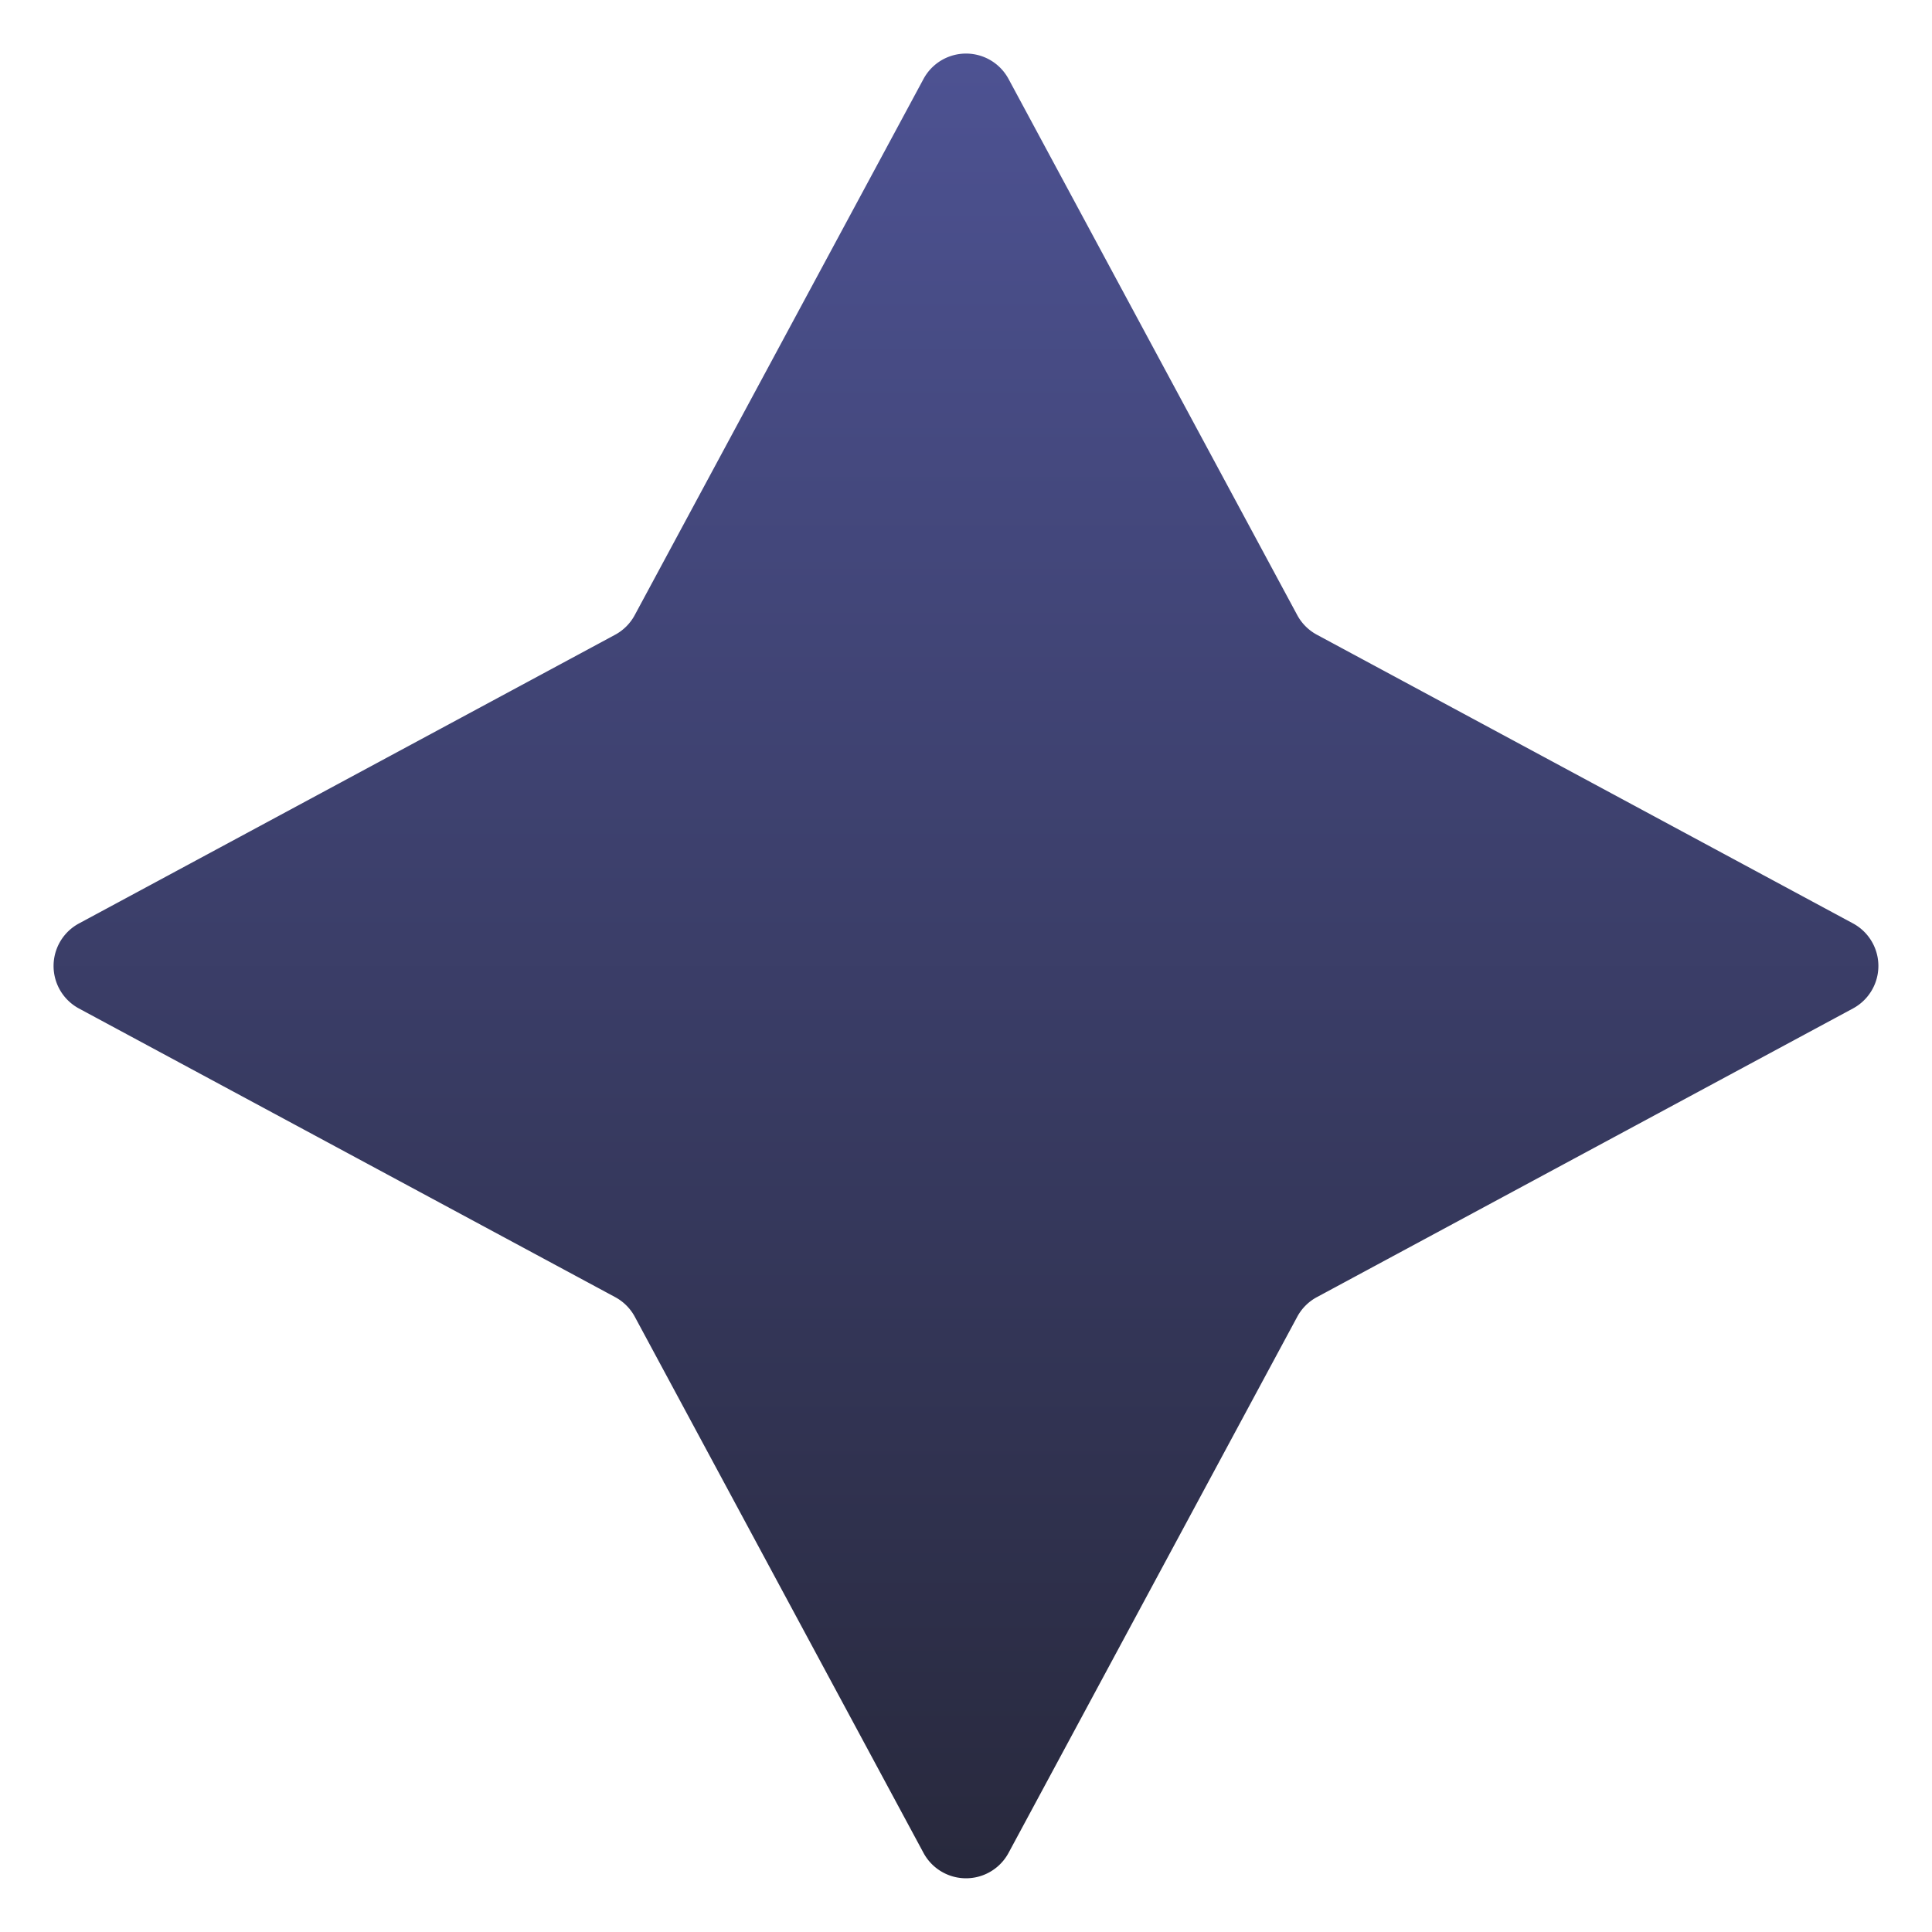 <svg xmlns="http://www.w3.org/2000/svg" xmlns:xlink="http://www.w3.org/1999/xlink" width="40" height="40" viewBox="0 0 40 40">
  <defs>
    <linearGradient id="linear-gradient" x1="0.5" x2="0.5" y2="1" gradientUnits="objectBoundingBox">
      <stop offset="0" stop-color="#4d5292"/>
      <stop offset="1" stop-color="#28293d"/>
    </linearGradient>
  </defs>
  <path id="imgStar2" d="M19.12,1.635a1,1,0,0,1,1.761,0l5.977,11.1a1,1,0,0,0,.406.406l11.1,5.977a1,1,0,0,1,0,1.761l-11.1,5.977a1,1,0,0,0-.406.406l-5.977,11.1a1,1,0,0,1-1.761,0l-5.977-11.1a1,1,0,0,0-.406-.406L1.635,20.88a1,1,0,0,1,0-1.761l11.1-5.977a1,1,0,0,0,.406-.406Z" fill="url(#linear-gradient)"/>
</svg>
